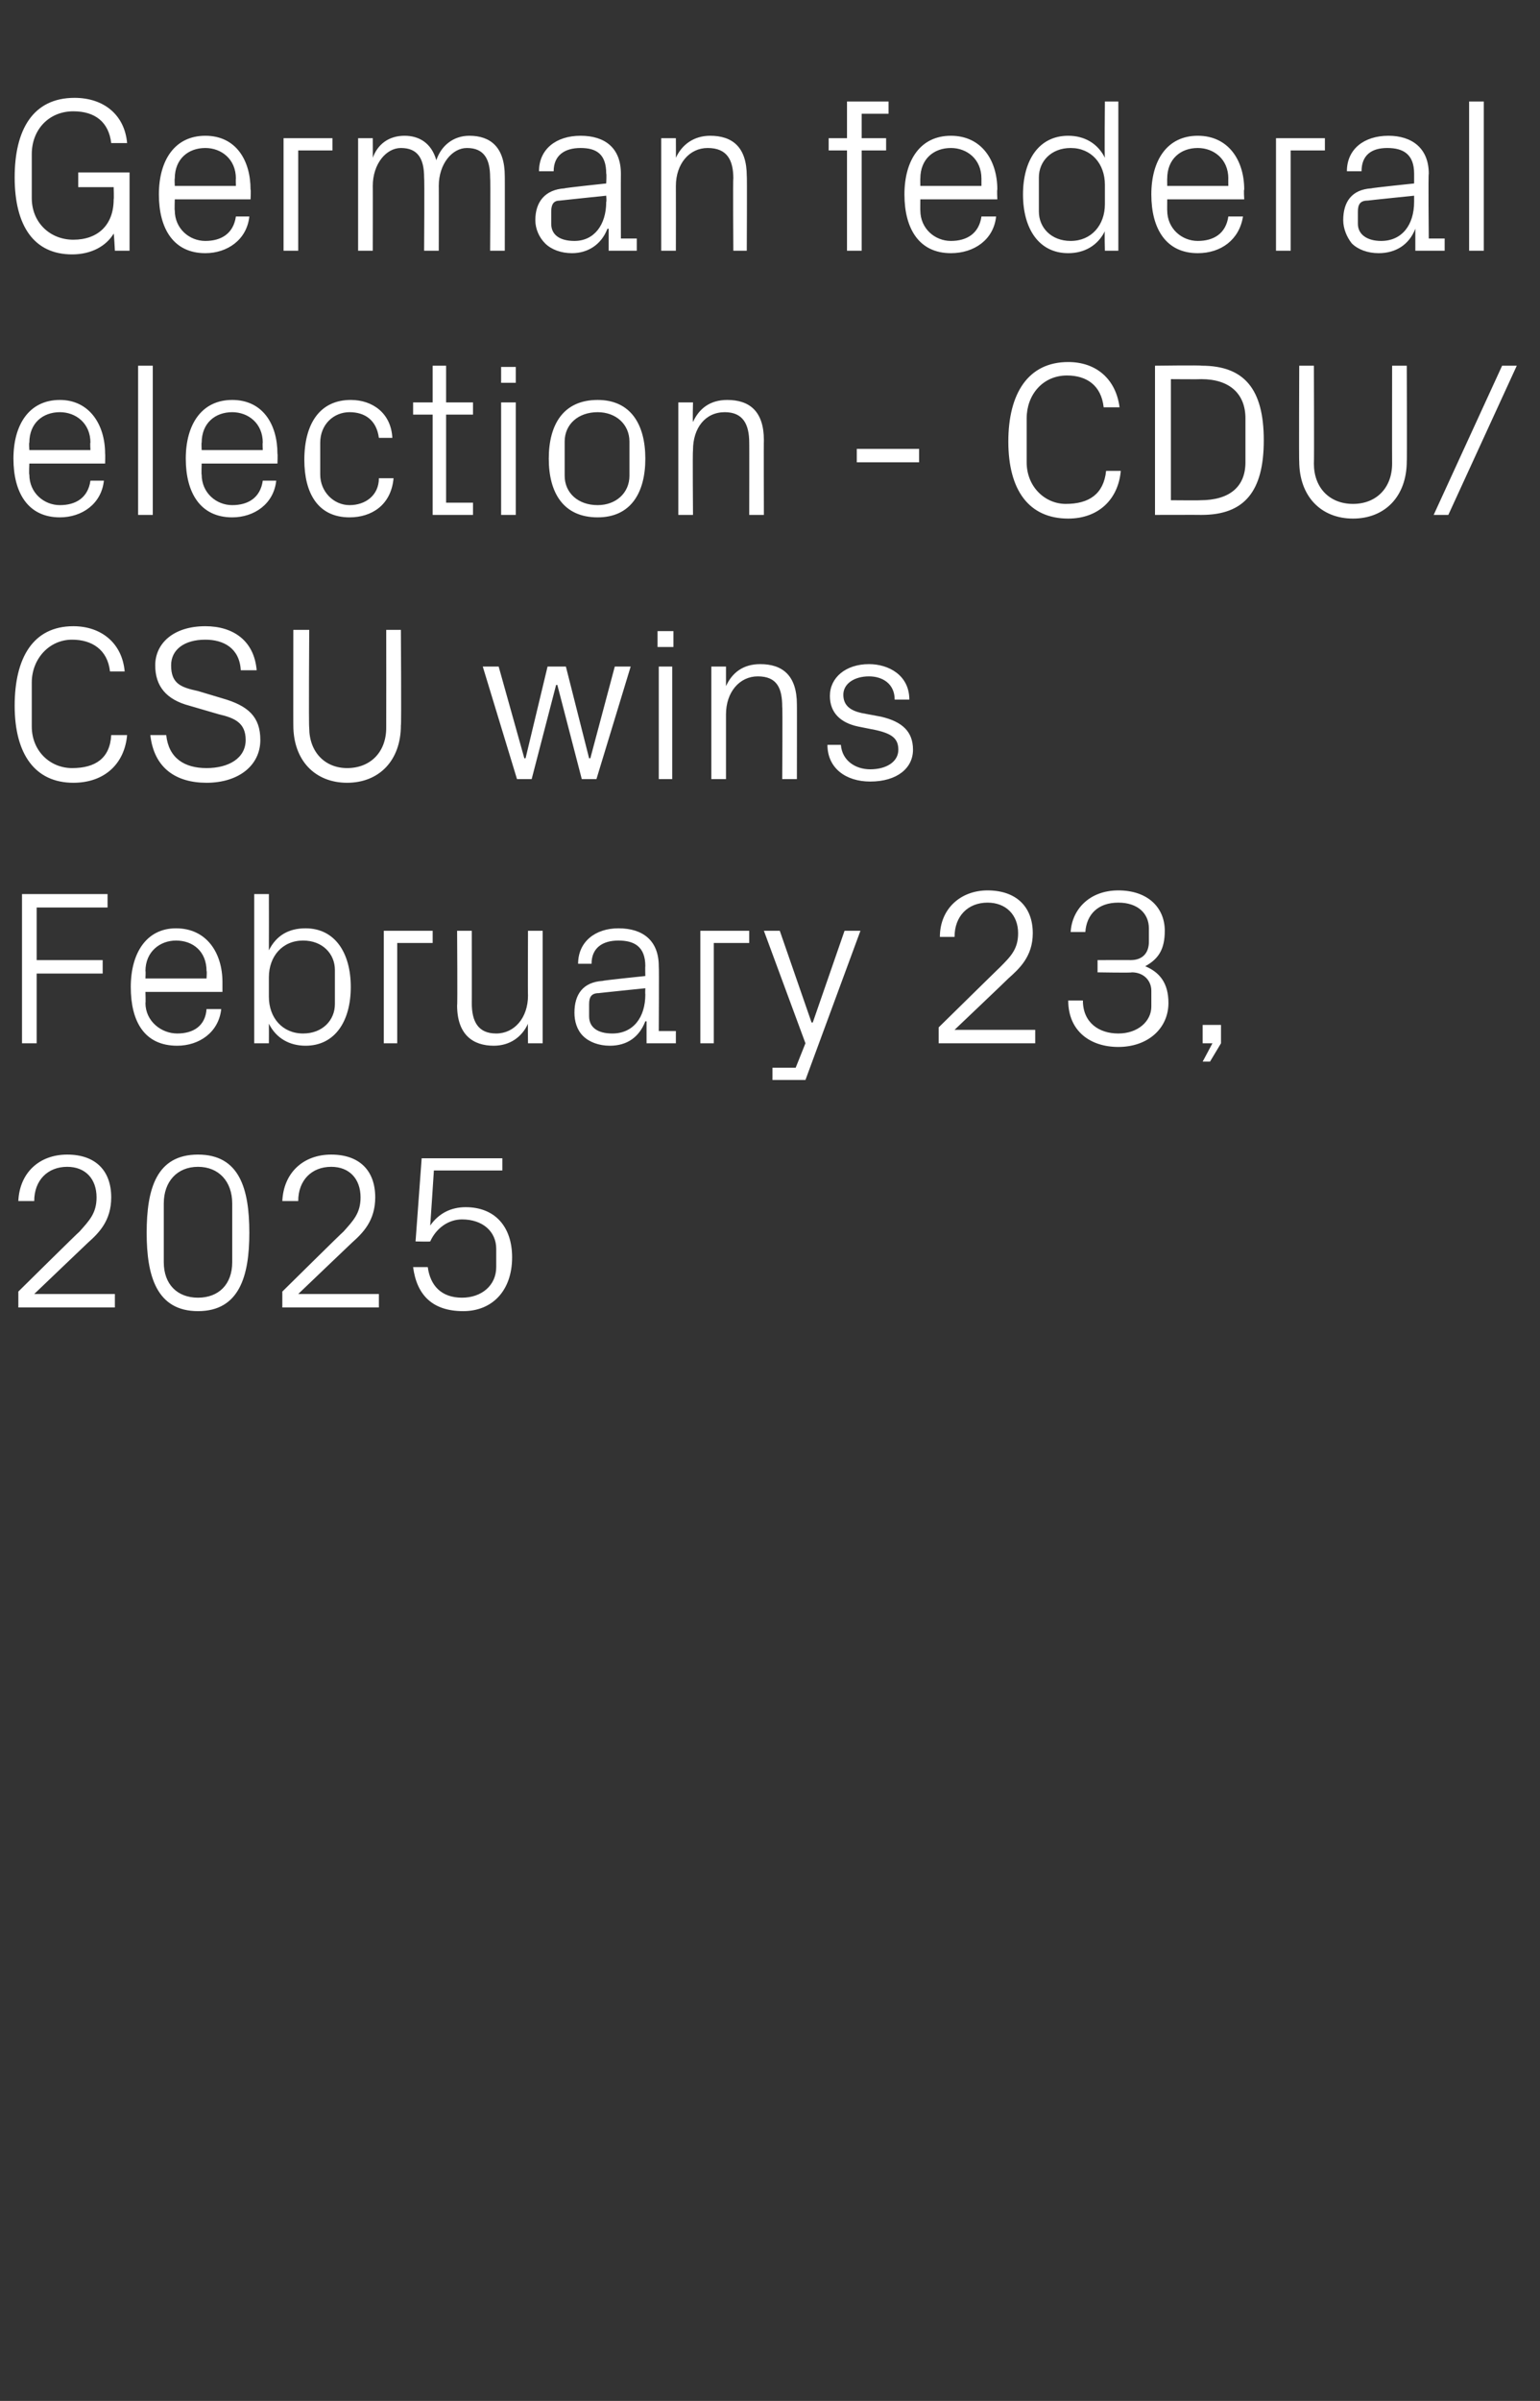 <?xml version="1.0" standalone="no"?><!DOCTYPE svg PUBLIC "-//W3C//DTD SVG 1.1//EN" "http://www.w3.org/Graphics/SVG/1.1/DTD/svg11.dtd"><svg xmlns="http://www.w3.org/2000/svg" version="1.1" width="126px" height="196.3px" viewBox="0 -6 126 196.3" style="top:-6px"><rect x="0" y="-6" width="126" height="196.3" fill="#333333" stroke="none"/>  <desc>German federal election CDU/CSU wins February 23, 2025</desc>  <defs/>  <g id="Polygon85556">    <path d="M 2.8 99.8 L 9.4 99.8 L 9.4 100.9 L 1.5 100.9 L 1.5 99.6 C 1.5 99.6 6.48 94.68 6.5 94.7 C 7.3 93.8 7.9 93.2 7.9 91.9 C 7.9 90.4 7 89.4 5.5 89.4 C 3.9 89.4 2.8 90.5 2.8 92.2 C 2.8 92.2 1.5 92.2 1.5 92.2 C 1.6 89.9 3.2 88.4 5.5 88.4 C 7.8 88.4 9.1 89.7 9.1 91.9 C 9.1 93.8 8.1 94.8 7.2 95.6 C 7.16 95.63 2.8 99.8 2.8 99.8 L 2.8 99.8 Z M 16.2 101.2 C 12.8 101.2 12 98.3 12 94.8 C 12 91.2 12.8 88.4 16.2 88.4 C 19.6 88.4 20.4 91.2 20.4 94.8 C 20.4 98.3 19.6 101.2 16.2 101.2 Z M 19 92.4 C 19 90.6 17.9 89.4 16.2 89.4 C 14.5 89.4 13.4 90.6 13.4 92.4 C 13.4 92.4 13.4 97.2 13.4 97.2 C 13.4 99 14.5 100.1 16.2 100.1 C 17.9 100.1 19 99 19 97.2 C 19 97.2 19 92.4 19 92.4 Z M 24.4 99.8 L 31 99.8 L 31 100.9 L 23.1 100.9 L 23.1 99.6 C 23.1 99.6 28.08 94.68 28.1 94.7 C 28.9 93.8 29.5 93.2 29.5 91.9 C 29.5 90.4 28.6 89.4 27.1 89.4 C 25.5 89.4 24.4 90.5 24.4 92.2 C 24.4 92.2 23.1 92.2 23.1 92.2 C 23.2 89.9 24.8 88.4 27.1 88.4 C 29.4 88.4 30.7 89.7 30.7 91.9 C 30.7 93.8 29.7 94.8 28.8 95.6 C 28.76 95.63 24.4 99.8 24.4 99.8 L 24.4 99.8 Z M 34 95.5 L 34.5 88.7 L 41.1 88.7 L 41.1 89.7 L 35.5 89.7 C 35.5 89.7 35.21 94.17 35.2 94.2 C 35.9 93.2 36.9 92.7 38.1 92.7 C 40.5 92.7 41.9 94.3 41.9 96.8 C 41.9 99.5 40.3 101.2 37.9 101.2 C 35.4 101.2 34.1 99.9 33.8 97.6 C 33.8 97.6 35 97.6 35 97.6 C 35.2 99.1 36.1 100.1 37.8 100.1 C 39.4 100.1 40.6 99.1 40.6 97.6 C 40.6 97.6 40.6 96.1 40.6 96.1 C 40.6 94.7 39.5 93.7 37.8 93.7 C 36.7 93.7 35.7 94.4 35.2 95.5 C 35.19 95.53 34 95.5 34 95.5 Z " stroke="none" fill="#fff"/>  </g>  <g id="Polygon85555">    <path d="M 1.8 67.1 L 8.8 67.1 L 8.8 68.2 L 3 68.2 L 3 72.5 L 8.4 72.5 L 8.4 73.6 L 3 73.6 L 3 79.3 L 1.8 79.3 L 1.8 67.1 Z M 16.9 73.4 C 16.9 71.8 15.8 70.9 14.4 70.9 C 13.1 70.9 11.9 71.8 11.9 73.4 C 11.93 73.35 11.9 74 11.9 74 L 16.9 74 C 16.9 74 16.94 73.35 16.9 73.4 Z M 18.1 76.5 C 17.9 78.4 16.3 79.5 14.5 79.5 C 11.8 79.5 10.7 77.5 10.7 74.7 C 10.7 71.9 12 69.9 14.4 69.9 C 16.9 69.9 18.2 71.9 18.2 74.3 C 18.2 74.29 18.2 75.1 18.2 75.1 L 11.9 75.1 C 11.9 75.1 11.93 76.05 11.9 76 C 11.9 77.5 13.2 78.5 14.5 78.5 C 15.8 78.5 16.8 77.9 16.9 76.5 C 16.9 76.5 18.1 76.5 18.1 76.5 Z M 22 75.5 C 22 77.2 23.1 78.5 24.8 78.5 C 26.4 78.5 27.4 77.4 27.4 76.1 C 27.4 76.1 27.4 73.3 27.4 73.3 C 27.4 72 26.4 70.9 24.8 70.9 C 23.1 70.9 22 72.2 22 73.9 C 22 73.9 22 75.5 22 75.5 Z M 20.8 79.3 L 20.8 67.1 L 22 67.1 C 22 67.1 22.01 71.69 22 71.7 C 22.6 70.5 23.6 69.9 25 69.9 C 27.4 69.9 28.7 71.9 28.7 74.7 C 28.7 77.5 27.4 79.5 25 79.5 C 23.7 79.5 22.6 78.9 22 77.7 C 22.01 77.71 22 79.3 22 79.3 L 20.8 79.3 Z M 31.4 70.1 L 35.4 70.1 L 35.4 71.1 L 32.5 71.1 L 32.5 79.3 L 31.4 79.3 L 31.4 70.1 Z M 38.6 76 C 38.6 77.5 39.1 78.5 40.6 78.5 C 42.1 78.5 43.2 77.2 43.2 75.4 C 43.18 75.38 43.2 70.1 43.2 70.1 L 44.4 70.1 L 44.4 79.3 L 43.2 79.3 C 43.2 79.3 43.18 77.69 43.2 77.7 C 42.7 78.8 41.7 79.5 40.4 79.5 C 38.7 79.5 37.4 78.6 37.4 76.2 C 37.44 76.23 37.4 70.1 37.4 70.1 L 38.6 70.1 C 38.6 70.1 38.61 76.03 38.6 76 Z M 52.8 73 C 52.8 71.4 51.9 70.9 50.6 70.9 C 49.3 70.9 48.4 71.5 48.4 72.8 C 48.4 72.8 47.3 72.8 47.3 72.8 C 47.3 71 48.7 69.9 50.6 69.9 C 52.6 69.9 53.9 70.9 53.9 73 C 53.93 73.03 53.9 78.3 53.9 78.3 L 55.3 78.3 L 55.3 79.3 L 52.9 79.3 L 52.9 77.5 C 52.9 77.5 52.83 77.51 52.8 77.5 C 52.3 78.8 51.3 79.5 49.9 79.5 C 49 79.5 48.2 79.2 47.7 78.7 C 47.2 78.2 47 77.5 47 76.8 C 47 75.3 47.7 74.3 49.3 74.2 C 49.3 74.16 52.8 73.8 52.8 73.8 C 52.8 73.8 52.78 72.99 52.8 73 Z M 49 75.2 C 48.4 75.2 48.2 75.5 48.2 76.1 C 48.2 76.1 48.2 77.1 48.2 77.1 C 48.2 78 48.9 78.5 50.1 78.5 C 51.8 78.5 52.8 77.2 52.8 75.3 C 52.78 75.29 52.8 74.8 52.8 74.8 C 52.8 74.8 48.96 75.19 49 75.2 Z M 57.3 70.1 L 61.3 70.1 L 61.3 71.1 L 58.4 71.1 L 58.4 79.3 L 57.3 79.3 L 57.3 70.1 Z M 66.5 77.6 L 69.1 70.1 L 70.4 70.1 L 65.9 82.3 L 63.2 82.3 L 63.2 81.3 L 65.1 81.3 L 65.9 79.3 L 62.5 70.1 L 63.8 70.1 L 66.4 77.6 L 66.5 77.6 Z M 78.1 78.2 L 84.7 78.2 L 84.7 79.3 L 76.8 79.3 L 76.8 78 C 76.8 78 81.81 73.08 81.8 73.1 C 82.7 72.2 83.3 71.6 83.3 70.3 C 83.3 68.8 82.3 67.8 80.8 67.8 C 79.2 67.8 78.1 68.9 78.1 70.6 C 78.1 70.6 76.9 70.6 76.9 70.6 C 76.9 68.3 78.6 66.8 80.8 66.8 C 83.1 66.8 84.5 68.1 84.5 70.3 C 84.5 72.2 83.4 73.2 82.5 74 C 82.49 74.03 78.1 78.2 78.1 78.2 L 78.1 78.2 Z M 89.8 73.5 L 89.8 72.5 C 89.8 72.5 92.52 72.49 92.5 72.5 C 93.5 72.5 94 71.9 94 71 C 94 71 94 69.9 94 69.9 C 94 68.7 93.1 67.8 91.5 67.8 C 89.8 67.8 88.9 68.8 88.8 70.2 C 88.8 70.2 87.6 70.2 87.6 70.2 C 87.7 68.4 89.1 66.8 91.5 66.8 C 93.9 66.8 95.3 68.2 95.3 70.1 C 95.3 71.6 94.8 72.4 93.7 73 C 94.9 73.5 95.6 74.4 95.6 76 C 95.6 78.1 93.9 79.6 91.5 79.6 C 89.2 79.6 87.4 78.3 87.4 75.8 C 87.4 75.8 88.6 75.8 88.6 75.8 C 88.6 77.6 89.9 78.5 91.5 78.5 C 93.1 78.5 94.2 77.5 94.2 76.3 C 94.2 76.3 94.2 75 94.2 75 C 94.2 74.2 93.6 73.5 92.6 73.5 C 92.65 73.55 89.8 73.5 89.8 73.5 Z M 99.9 79.3 L 99 80.8 L 98.4 80.8 L 99.2 79.3 L 98.4 79.3 L 98.4 77.8 L 99.9 77.8 L 99.9 79.3 Z " stroke="none" fill="#fff"/>  </g>  <g id="Polygon85554">    <path d="M 1.2 51.7 C 1.2 47.8 2.7 45.2 6 45.2 C 8.3 45.2 10 46.6 10.2 48.9 C 10.2 48.9 9 48.9 9 48.9 C 8.8 47.1 7.5 46.3 5.9 46.3 C 4 46.3 2.6 47.9 2.6 49.8 C 2.6 49.8 2.6 53.4 2.6 53.4 C 2.6 55.4 4.1 56.8 5.9 56.8 C 7.8 56.8 9 56 9.1 54.1 C 9.1 54.1 10.4 54.1 10.4 54.1 C 10.2 56.4 8.6 58 6 58 C 2.9 58 1.2 55.7 1.2 51.7 Z M 14 48.4 C 14 49.9 14.8 50.2 16.2 50.5 C 16.2 50.5 18.2 51.1 18.2 51.1 C 20.3 51.7 21.3 52.6 21.3 54.5 C 21.3 56.6 19.5 58 16.9 58 C 14.4 58 12.6 56.8 12.3 54.1 C 12.3 54.1 13.6 54.1 13.6 54.1 C 13.8 56 15.1 56.8 16.9 56.8 C 18.7 56.8 20.1 56 20.1 54.5 C 20.1 53.1 19.2 52.7 17.9 52.4 C 17.9 52.4 15.5 51.7 15.5 51.7 C 13.6 51.2 12.7 50.1 12.7 48.4 C 12.7 46.6 14.2 45.2 16.8 45.2 C 19.1 45.2 20.8 46.4 21 48.8 C 21 48.8 19.7 48.8 19.7 48.8 C 19.6 47 18.3 46.3 16.8 46.3 C 15.1 46.3 14 47.1 14 48.4 Z M 31.6 45.5 L 32.8 45.5 C 32.8 45.5 32.85 53.33 32.8 53.3 C 32.8 56.2 31 58 28.4 58 C 25.8 58 24 56.2 24 53.3 C 23.99 53.33 24 45.5 24 45.5 L 25.3 45.5 C 25.3 45.5 25.25 53.46 25.3 53.5 C 25.3 55.5 26.6 56.8 28.4 56.8 C 30.3 56.8 31.6 55.5 31.6 53.5 C 31.61 53.46 31.6 45.5 31.6 45.5 Z M 43 56 L 44.8 48.5 L 46.3 48.5 L 48.2 56 L 48.3 56 L 50.3 48.5 L 51.6 48.5 L 48.8 57.7 L 47.6 57.7 L 45.6 50 L 45.5 50 L 43.5 57.7 L 42.3 57.7 L 39.5 48.5 L 40.8 48.5 L 42.9 56 L 43 56 Z M 53.9 57.7 L 53.9 48.5 L 55 48.5 L 55 57.7 L 53.9 57.7 Z M 55.1 46.9 L 53.8 46.9 L 53.8 45.6 L 55.1 45.6 L 55.1 46.9 Z M 64 51.8 C 64 50.3 63.6 49.3 62 49.3 C 60.5 49.3 59.4 50.6 59.4 52.4 C 59.4 52.42 59.4 57.7 59.4 57.7 L 58.2 57.7 L 58.2 48.5 L 59.4 48.5 C 59.4 48.5 59.4 50.11 59.4 50.1 C 59.9 49 60.8 48.3 62.2 48.3 C 64 48.3 65.2 49.2 65.2 51.6 C 65.21 51.57 65.2 57.7 65.2 57.7 L 64 57.7 C 64 57.7 64.04 51.78 64 51.8 Z M 72.1 52.6 C 73.8 53 74.7 53.8 74.7 55.3 C 74.7 56.8 73.4 57.9 71.2 57.9 C 69.2 57.9 67.7 56.8 67.7 54.9 C 67.7 54.9 68.8 54.9 68.8 54.9 C 68.9 56.2 70 56.9 71.2 56.9 C 72.5 56.9 73.5 56.3 73.5 55.3 C 73.5 54.4 73 54 71.7 53.7 C 71.7 53.7 70.2 53.4 70.2 53.4 C 68.8 53.1 67.9 52.3 67.9 50.9 C 67.9 49.4 69.2 48.3 71.1 48.3 C 72.7 48.3 74.4 49.2 74.4 51.2 C 74.4 51.2 73.2 51.2 73.2 51.2 C 73.2 49.9 72.2 49.3 71.1 49.3 C 69.9 49.3 69 49.9 69 50.8 C 69 51.7 69.6 52.1 70.5 52.3 C 70.5 52.3 72.1 52.6 72.1 52.6 Z " stroke="none" fill="#fff"/>  </g>  <g id="Polygon85553">    <path d="M 7.4 30.2 C 7.4 28.6 6.2 27.7 4.9 27.7 C 3.5 27.7 2.4 28.6 2.4 30.2 C 2.36 30.15 2.4 30.8 2.4 30.8 L 7.4 30.8 C 7.4 30.8 7.36 30.15 7.4 30.2 Z M 8.5 33.3 C 8.3 35.2 6.7 36.3 4.9 36.3 C 2.3 36.3 1.1 34.3 1.1 31.5 C 1.1 28.7 2.4 26.7 4.9 26.7 C 7.3 26.7 8.6 28.7 8.6 31.1 C 8.62 31.09 8.6 31.9 8.6 31.9 L 2.4 31.9 C 2.4 31.9 2.36 32.85 2.4 32.8 C 2.4 34.3 3.6 35.3 4.9 35.3 C 6.2 35.3 7.2 34.7 7.4 33.3 C 7.4 33.3 8.5 33.3 8.5 33.3 Z M 11.3 36.1 L 11.3 23.9 L 12.5 23.9 L 12.5 36.1 L 11.3 36.1 Z M 21.5 30.2 C 21.5 28.6 20.3 27.7 19 27.7 C 17.6 27.7 16.5 28.6 16.5 30.2 C 16.47 30.15 16.5 30.8 16.5 30.8 L 21.5 30.8 C 21.5 30.8 21.47 30.15 21.5 30.2 Z M 22.6 33.3 C 22.4 35.2 20.8 36.3 19 36.3 C 16.4 36.3 15.2 34.3 15.2 31.5 C 15.2 28.7 16.5 26.7 19 26.7 C 21.5 26.7 22.7 28.7 22.7 31.1 C 22.73 31.09 22.7 31.9 22.7 31.9 L 16.5 31.9 C 16.5 31.9 16.47 32.85 16.5 32.8 C 16.5 34.3 17.7 35.3 19 35.3 C 20.3 35.3 21.3 34.7 21.5 33.3 C 21.5 33.3 22.6 33.3 22.6 33.3 Z M 31 29.8 C 30.8 28.3 29.8 27.7 28.6 27.7 C 27.3 27.7 26.2 28.7 26.2 30.2 C 26.2 30.2 26.2 32.8 26.2 32.8 C 26.2 34.2 27.3 35.3 28.6 35.3 C 29.9 35.3 31 34.5 31 33.1 C 31 33.1 32.2 33.1 32.2 33.1 C 32 35.3 30.4 36.3 28.6 36.3 C 26 36.3 24.9 34.3 24.9 31.6 C 24.9 28.6 26.2 26.7 28.7 26.7 C 30.5 26.7 32 27.8 32.1 29.8 C 32.1 29.8 31 29.8 31 29.8 Z M 36.5 35.1 L 38.7 35.1 L 38.7 36.1 L 35.4 36.1 L 35.4 27.9 L 33.8 27.9 L 33.8 26.9 L 35.4 26.9 L 35.4 23.9 L 36.5 23.9 L 36.5 26.9 L 38.7 26.9 L 38.7 27.9 L 36.5 27.9 L 36.5 35.1 Z M 41 36.1 L 41 26.9 L 42.2 26.9 L 42.2 36.1 L 41 36.1 Z M 42.2 25.3 L 41 25.3 L 41 24 L 42.2 24 L 42.2 25.3 Z M 48.9 26.7 C 51.6 26.7 52.8 28.7 52.8 31.5 C 52.8 34.3 51.6 36.3 48.9 36.3 C 46.1 36.3 44.9 34.3 44.9 31.5 C 44.9 28.7 46.1 26.7 48.9 26.7 Z M 51.5 30.1 C 51.5 28.7 50.4 27.7 48.9 27.7 C 47.3 27.7 46.2 28.7 46.2 30.1 C 46.2 30.1 46.2 32.9 46.2 32.9 C 46.2 34.3 47.3 35.3 48.9 35.3 C 50.4 35.3 51.5 34.3 51.5 32.9 C 51.5 32.9 51.5 30.1 51.5 30.1 Z M 61.3 30.2 C 61.3 28.7 60.8 27.7 59.3 27.7 C 57.7 27.7 56.7 29 56.7 30.8 C 56.66 30.82 56.7 36.1 56.7 36.1 L 55.5 36.1 L 55.5 26.9 L 56.7 26.9 C 56.7 26.9 56.66 28.51 56.7 28.5 C 57.2 27.4 58.1 26.7 59.5 26.7 C 61.3 26.7 62.5 27.6 62.5 30 C 62.48 29.97 62.5 36.1 62.5 36.1 L 61.3 36.1 C 61.3 36.1 61.31 30.18 61.3 30.2 Z M 70.1 30.7 L 75.2 30.7 L 75.2 31.8 L 70.1 31.8 L 70.1 30.7 Z M 82.5 30.1 C 82.5 26.2 84.1 23.6 87.4 23.6 C 89.7 23.6 91.3 25 91.6 27.3 C 91.6 27.3 90.3 27.3 90.3 27.3 C 90.1 25.5 88.9 24.7 87.3 24.7 C 85.3 24.7 84 26.3 84 28.2 C 84 28.2 84 31.8 84 31.8 C 84 33.8 85.5 35.2 87.2 35.2 C 89.1 35.2 90.3 34.4 90.5 32.5 C 90.5 32.5 91.7 32.5 91.7 32.5 C 91.5 34.8 89.9 36.4 87.4 36.4 C 84.2 36.4 82.5 34.1 82.5 30.1 Z M 98.3 23.9 C 101.8 23.9 103.4 25.8 103.4 30 C 103.4 34.2 101.8 36.1 98.3 36.1 C 98.3 36.09 94.5 36.1 94.5 36.1 L 94.5 23.9 C 94.5 23.9 98.3 23.85 98.3 23.9 Z M 95.8 25 L 95.8 34.9 C 95.8 34.9 98.24 34.92 98.2 34.9 C 100.6 34.9 101.9 33.8 101.9 31.8 C 101.9 31.8 101.9 28.2 101.9 28.2 C 101.9 26.2 100.6 25 98.3 25 C 98.26 25.02 95.8 25 95.8 25 Z M 113.9 23.9 L 115.1 23.9 C 115.1 23.9 115.13 31.73 115.1 31.7 C 115.1 34.6 113.3 36.4 110.7 36.4 C 108.1 36.4 106.3 34.6 106.3 31.7 C 106.27 31.73 106.3 23.9 106.3 23.9 L 107.5 23.9 C 107.5 23.9 107.53 31.86 107.5 31.9 C 107.5 33.9 108.8 35.2 110.7 35.2 C 112.6 35.2 113.9 33.9 113.9 31.9 C 113.89 31.86 113.9 23.9 113.9 23.9 Z M 118.5 36.1 L 117.3 36.1 L 122.9 23.9 L 124.1 23.9 L 118.5 36.1 Z " stroke="none" fill="#fff"/>  </g>  <g id="Polygon85552">    <path d="M 1.2 8.5 C 1.2 4.6 2.7 2 6.1 2 C 8.5 2 10.2 3.4 10.4 5.7 C 10.4 5.7 9.1 5.7 9.1 5.7 C 8.9 4 7.8 3.1 6 3.1 C 4 3.1 2.6 4.6 2.6 6.6 C 2.6 6.6 2.6 10.2 2.6 10.2 C 2.6 12.2 4.1 13.6 6 13.6 C 8 13.6 9.3 12.4 9.3 10.3 C 9.33 10.31 9.3 9.3 9.3 9.3 L 6.4 9.3 L 6.4 8.1 L 10.6 8.1 L 10.6 14.5 L 9.4 14.5 C 9.4 14.5 9.33 13.1 9.3 13.1 C 8.7 14.1 7.5 14.8 5.9 14.8 C 2.8 14.8 1.2 12.5 1.2 8.5 Z M 19.3 8.6 C 19.3 7 18.1 6.1 16.8 6.1 C 15.4 6.1 14.3 7 14.3 8.6 C 14.27 8.55 14.3 9.2 14.3 9.2 L 19.3 9.2 C 19.3 9.2 19.28 8.55 19.3 8.6 Z M 20.4 11.7 C 20.2 13.6 18.6 14.7 16.8 14.7 C 14.2 14.7 13 12.7 13 9.9 C 13 7.1 14.3 5.1 16.8 5.1 C 19.3 5.1 20.5 7.1 20.5 9.5 C 20.54 9.49 20.5 10.3 20.5 10.3 L 14.3 10.3 C 14.3 10.3 14.27 11.25 14.3 11.2 C 14.3 12.7 15.5 13.7 16.8 13.7 C 18.1 13.7 19.1 13.1 19.3 11.7 C 19.3 11.7 20.4 11.7 20.4 11.7 Z M 23.2 5.3 L 27.2 5.3 L 27.2 6.3 L 24.4 6.3 L 24.4 14.5 L 23.2 14.5 L 23.2 5.3 Z M 29.3 5.3 L 30.5 5.3 C 30.5 5.3 30.51 6.91 30.5 6.9 C 30.9 5.8 31.8 5.1 33.1 5.1 C 34.3 5.1 35.3 5.7 35.7 7.1 C 36.1 5.9 37.1 5.1 38.4 5.1 C 40.1 5.1 41.3 6 41.3 8.4 C 41.31 8.37 41.3 14.5 41.3 14.5 L 40.1 14.5 C 40.1 14.5 40.14 8.53 40.1 8.5 C 40.1 7 39.6 6.1 38.2 6.1 C 37 6.1 35.9 7.4 35.9 9.2 C 35.91 9.18 35.9 14.5 35.9 14.5 L 34.7 14.5 C 34.7 14.5 34.74 8.53 34.7 8.5 C 34.7 7 34.2 6.1 32.8 6.1 C 31.6 6.1 30.5 7.4 30.5 9.2 C 30.51 9.18 30.5 14.5 30.5 14.5 L 29.3 14.5 L 29.3 5.3 Z M 49.6 8.2 C 49.6 6.6 48.8 6.1 47.5 6.1 C 46.2 6.1 45.3 6.7 45.3 8 C 45.3 8 44.1 8 44.1 8 C 44.1 6.2 45.5 5.1 47.5 5.1 C 49.5 5.1 50.8 6.1 50.8 8.2 C 50.79 8.23 50.8 13.5 50.8 13.5 L 52.1 13.5 L 52.1 14.5 L 49.8 14.5 L 49.8 12.7 C 49.8 12.7 49.7 12.71 49.7 12.7 C 49.2 14 48.1 14.7 46.8 14.7 C 45.9 14.7 45.1 14.4 44.6 13.9 C 44.1 13.4 43.8 12.7 43.8 12 C 43.8 10.5 44.6 9.5 46.2 9.4 C 46.17 9.36 49.6 9 49.6 9 C 49.6 9 49.64 8.19 49.6 8.2 Z M 45.8 10.4 C 45.3 10.4 45.1 10.7 45.1 11.3 C 45.1 11.3 45.1 12.3 45.1 12.3 C 45.1 13.2 45.8 13.7 47 13.7 C 48.6 13.7 49.6 12.4 49.6 10.5 C 49.64 10.49 49.6 10 49.6 10 C 49.6 10 45.83 10.39 45.8 10.4 Z M 60 8.6 C 60 7.1 59.5 6.1 57.9 6.1 C 56.4 6.1 55.3 7.4 55.3 9.2 C 55.31 9.22 55.3 14.5 55.3 14.5 L 54.1 14.5 L 54.1 5.3 L 55.3 5.3 C 55.3 5.3 55.31 6.91 55.3 6.9 C 55.8 5.8 56.8 5.1 58.1 5.1 C 59.9 5.1 61.1 6 61.1 8.4 C 61.13 8.37 61.1 14.5 61.1 14.5 L 60 14.5 C 60 14.5 59.96 8.58 60 8.6 Z M 70.5 5.3 L 72.5 5.3 L 72.5 6.3 L 70.5 6.3 L 70.5 14.5 L 69.3 14.5 L 69.3 6.3 L 67.8 6.3 L 67.8 5.3 L 69.3 5.3 L 69.3 2.3 L 72.7 2.3 L 72.7 3.3 L 70.5 3.3 L 70.5 5.3 Z M 80.3 8.6 C 80.3 7 79.1 6.1 77.8 6.1 C 76.4 6.1 75.3 7 75.3 8.6 C 75.29 8.55 75.3 9.2 75.3 9.2 L 80.3 9.2 C 80.3 9.2 80.3 8.55 80.3 8.6 Z M 81.5 11.7 C 81.3 13.6 79.7 14.7 77.8 14.7 C 75.2 14.7 74 12.7 74 9.9 C 74 7.1 75.3 5.1 77.8 5.1 C 80.3 5.1 81.6 7.1 81.6 9.5 C 81.56 9.49 81.6 10.3 81.6 10.3 L 75.3 10.3 C 75.3 10.3 75.29 11.25 75.3 11.2 C 75.3 12.7 76.5 13.7 77.8 13.7 C 79.1 13.7 80.1 13.1 80.3 11.7 C 80.3 11.7 81.5 11.7 81.5 11.7 Z M 90.4 9.1 C 90.4 7.4 89.3 6.1 87.6 6.1 C 86 6.1 85 7.2 85 8.5 C 85 8.5 85 11.3 85 11.3 C 85 12.6 86 13.7 87.6 13.7 C 89.3 13.7 90.4 12.4 90.4 10.7 C 90.4 10.7 90.4 9.1 90.4 9.1 Z M 90.4 14.5 C 90.4 14.5 90.36 12.91 90.4 12.9 C 89.8 14.1 88.7 14.7 87.4 14.7 C 85 14.7 83.7 12.7 83.7 9.9 C 83.7 7.1 85 5.1 87.4 5.1 C 88.7 5.1 89.8 5.7 90.4 6.9 C 90.36 6.89 90.4 2.3 90.4 2.3 L 91.5 2.3 L 91.5 14.5 L 90.4 14.5 Z M 100.5 8.6 C 100.5 7 99.3 6.1 98 6.1 C 96.6 6.1 95.5 7 95.5 8.6 C 95.49 8.55 95.5 9.2 95.5 9.2 L 100.5 9.2 C 100.5 9.2 100.49 8.55 100.5 8.6 Z M 101.7 11.7 C 101.4 13.6 99.9 14.7 98 14.7 C 95.4 14.7 94.2 12.7 94.2 9.9 C 94.2 7.1 95.5 5.1 98 5.1 C 100.5 5.1 101.8 7.1 101.8 9.5 C 101.75 9.49 101.8 10.3 101.8 10.3 L 95.5 10.3 C 95.5 10.3 95.49 11.25 95.5 11.2 C 95.5 12.7 96.7 13.7 98 13.7 C 99.3 13.7 100.3 13.1 100.5 11.7 C 100.5 11.7 101.7 11.7 101.7 11.7 Z M 104.4 5.3 L 108.4 5.3 L 108.4 6.3 L 105.6 6.3 L 105.6 14.5 L 104.4 14.5 L 104.4 5.3 Z M 115.7 8.2 C 115.7 6.6 114.8 6.1 113.5 6.1 C 112.2 6.1 111.4 6.7 111.4 8 C 111.4 8 110.2 8 110.2 8 C 110.2 6.2 111.6 5.1 113.6 5.1 C 115.5 5.1 116.9 6.1 116.9 8.2 C 116.85 8.23 116.9 13.5 116.9 13.5 L 118.2 13.5 L 118.2 14.5 L 115.8 14.5 L 115.8 12.7 C 115.8 12.7 115.76 12.71 115.8 12.7 C 115.3 14 114.2 14.7 112.8 14.7 C 111.9 14.7 111.1 14.4 110.6 13.9 C 110.2 13.4 109.9 12.7 109.9 12 C 109.9 10.5 110.6 9.5 112.2 9.4 C 112.23 9.36 115.7 9 115.7 9 C 115.7 9 115.7 8.19 115.7 8.2 Z M 111.9 10.4 C 111.3 10.4 111.1 10.7 111.1 11.3 C 111.1 11.3 111.1 12.3 111.1 12.3 C 111.1 13.2 111.9 13.7 113 13.7 C 114.7 13.7 115.7 12.4 115.7 10.5 C 115.7 10.49 115.7 10 115.7 10 C 115.7 10 111.89 10.39 111.9 10.4 Z M 120.2 14.5 L 120.2 2.3 L 121.4 2.3 L 121.4 14.5 L 120.2 14.5 Z " stroke="none" fill="#fff"/>  </g></svg>